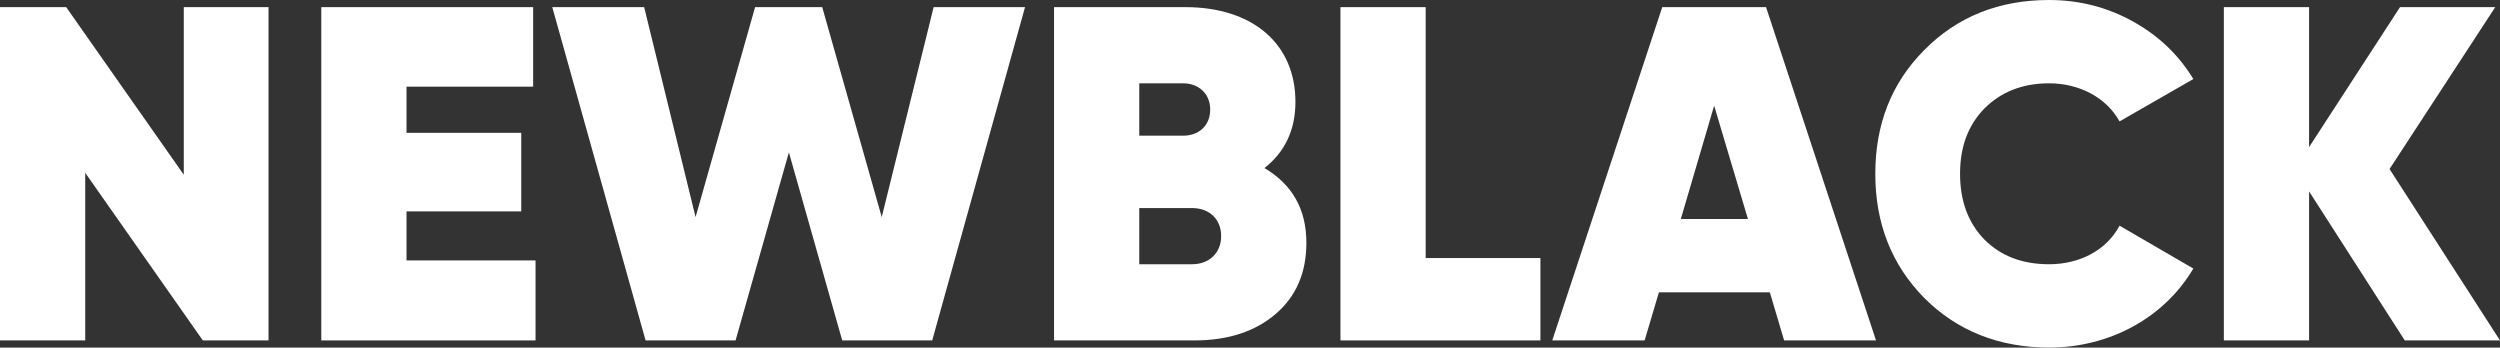 <?xml version="1.0" encoding="UTF-8"?> <svg xmlns="http://www.w3.org/2000/svg" width="187" height="26" viewBox="0 0 187 26" fill="none"><rect x="0" y="0" width="187" height="26" fill="#333333" stroke="none"/> <path d="M13.747 13.07L4.95 0.534H0V25.463H6.375V12.928L15.171 25.463H20.086V0.534H13.747V13.07Z" fill="white"></path> <path d="M30.407 15.812H38.989V9.936H30.407V6.482H39.88V0.534H24.032V25.463H40.058V19.48H30.407V15.812Z" fill="white"></path> <path d="M55.021 25.463L59.009 11.396L62.998 25.463H69.729L76.673 0.534H69.836L65.954 16.239L61.502 0.534H56.481L52.029 16.239L48.183 0.534H41.31L48.29 25.463H55.021Z" fill="white"></path> <path d="M94.583 12.571C96.115 11.361 96.898 9.722 96.898 7.621C96.898 3.241 93.657 0.534 88.671 0.534H78.842V25.463H89.348C91.877 25.463 93.907 24.787 95.438 23.469C96.969 22.151 97.717 20.371 97.717 18.163C97.717 15.67 96.684 13.818 94.583 12.571ZM88.493 6.232C89.669 6.232 90.523 7.016 90.523 8.191C90.523 9.437 89.633 10.15 88.493 10.15H85.217V6.232H88.493ZM85.217 19.765V15.563H89.17C90.452 15.563 91.343 16.382 91.343 17.664C91.343 18.91 90.452 19.765 89.17 19.765H85.217Z" fill="white"></path> <path d="M106.64 0.534H100.266V25.463H115.223V19.302H106.64V0.534Z" fill="white"></path> <path d="M140.326 25.463L132.1 0.534H124.336L116.109 25.463H123.018L124.087 21.866H132.384L133.453 25.463H140.326ZM128.218 7.906L130.746 16.382H125.725L128.218 7.906Z" fill="white"></path> <path d="M153.272 25.997C157.83 25.997 161.89 23.754 164.062 20.086L158.542 16.881C157.581 18.697 155.587 19.765 153.272 19.765C151.277 19.765 149.675 19.16 148.428 17.913C147.218 16.667 146.612 15.029 146.612 12.999C146.612 10.969 147.218 9.366 148.428 8.12C149.675 6.873 151.277 6.232 153.272 6.232C155.587 6.232 157.581 7.336 158.542 9.081L164.062 5.912C162.958 4.095 161.463 2.671 159.54 1.603C157.617 0.534 155.515 0 153.272 0C149.532 0 146.398 1.246 143.941 3.739C141.484 6.197 140.273 9.295 140.273 12.999C140.273 16.703 141.484 19.801 143.941 22.294C146.398 24.751 149.532 25.997 153.272 25.997Z" fill="white"></path> <path d="M178.738 12.643L186.644 0.534H179.521L172.719 11.004V0.534H166.344V25.463H172.719V14.316L179.877 25.463H187L178.738 12.643Z" fill="white"></path> </svg> 